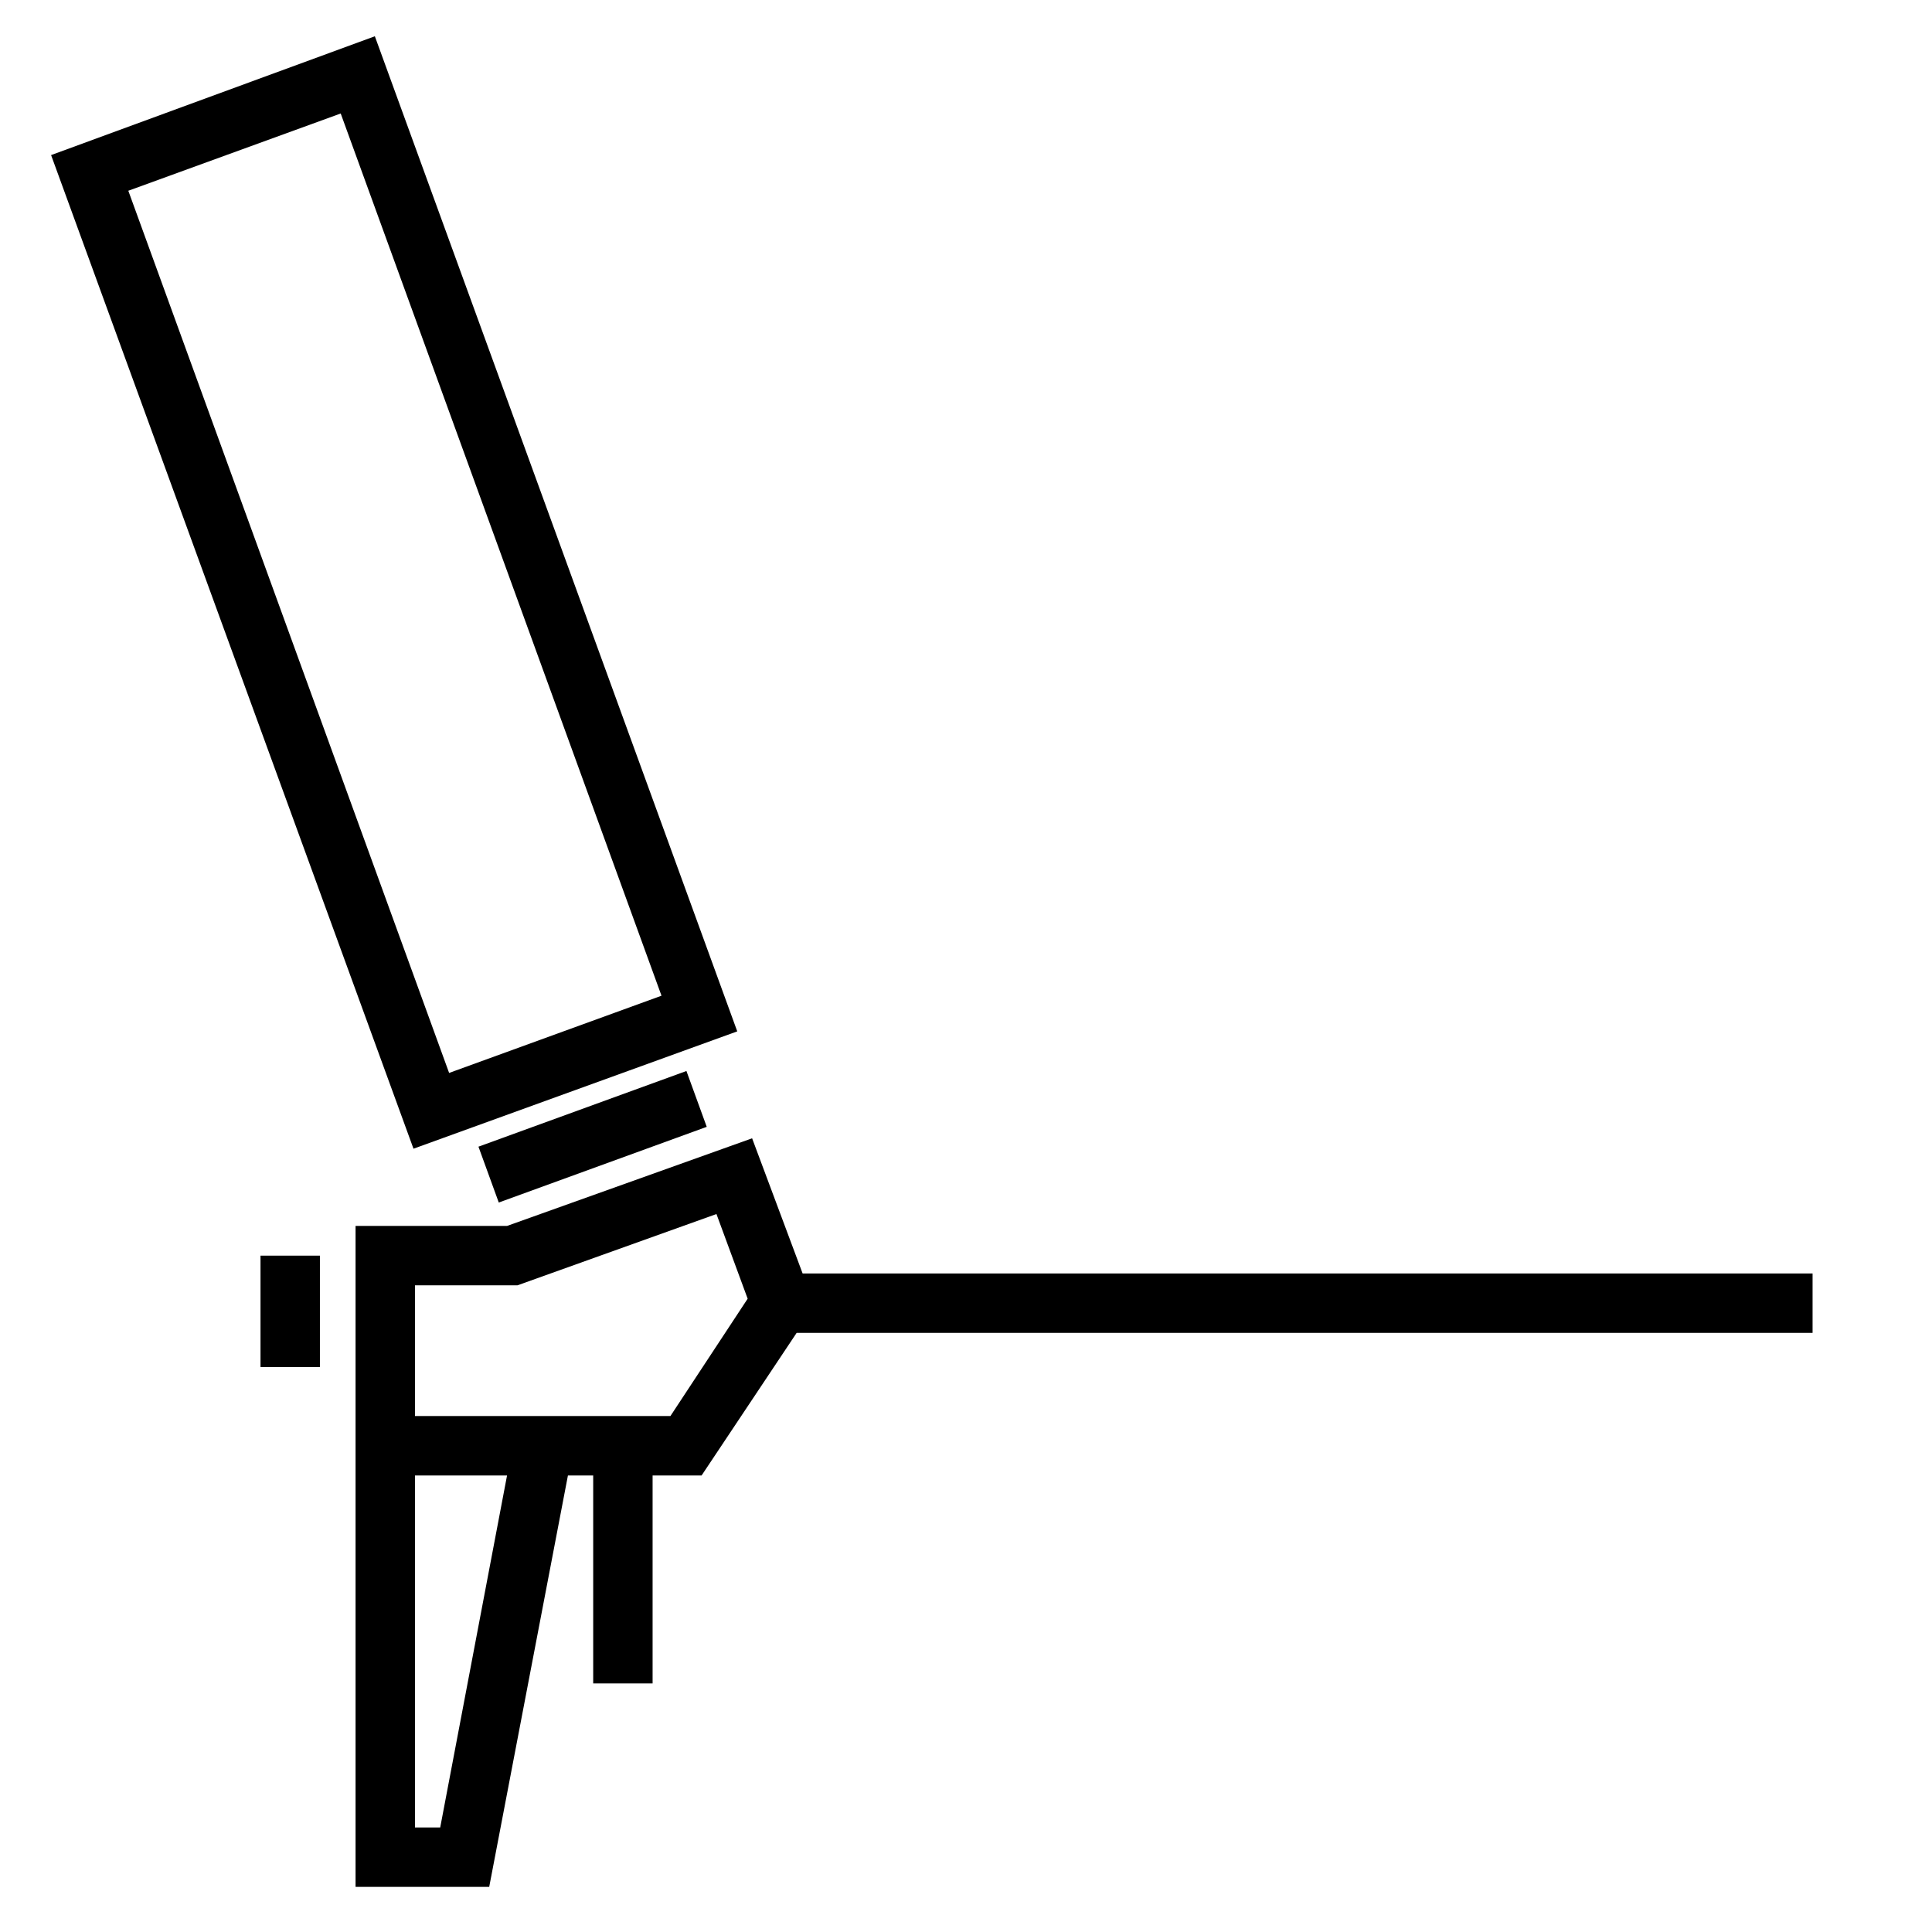 <?xml version="1.0" encoding="UTF-8"?>
<!-- Uploaded to: ICON Repo, www.iconrepo.com, Generator: ICON Repo Mixer Tools -->
<svg fill="#000000" width="800px" height="800px" version="1.1" viewBox="144 144 512 512" xmlns="http://www.w3.org/2000/svg">
 <path d="m243.34 153.61-85.801 31.488 96.039 263.32 85.801-31.094zm-9.051 20.465 85.016 233.8-56.285 20.465-85.016-233.79zm91.621 253.75-55.113 20.055 5.383 14.801 55.113-20.059zm17.406 17.836-64.945 23.223h-40.145v175.15h35.422l20.859-109.02h6.695v55.102h15.742v-55.102h12.984l25.191-37.793h269.23v-15.742h-267.65zm-9.449 20.07 8.27 22.441-20.469 31.094h-67.699v-34.641h27.16zm-120.83 11.023v29.52h15.742v-29.52zm40.934 58.258h24.402l-17.711 93.281h-6.691z"/>
</svg>